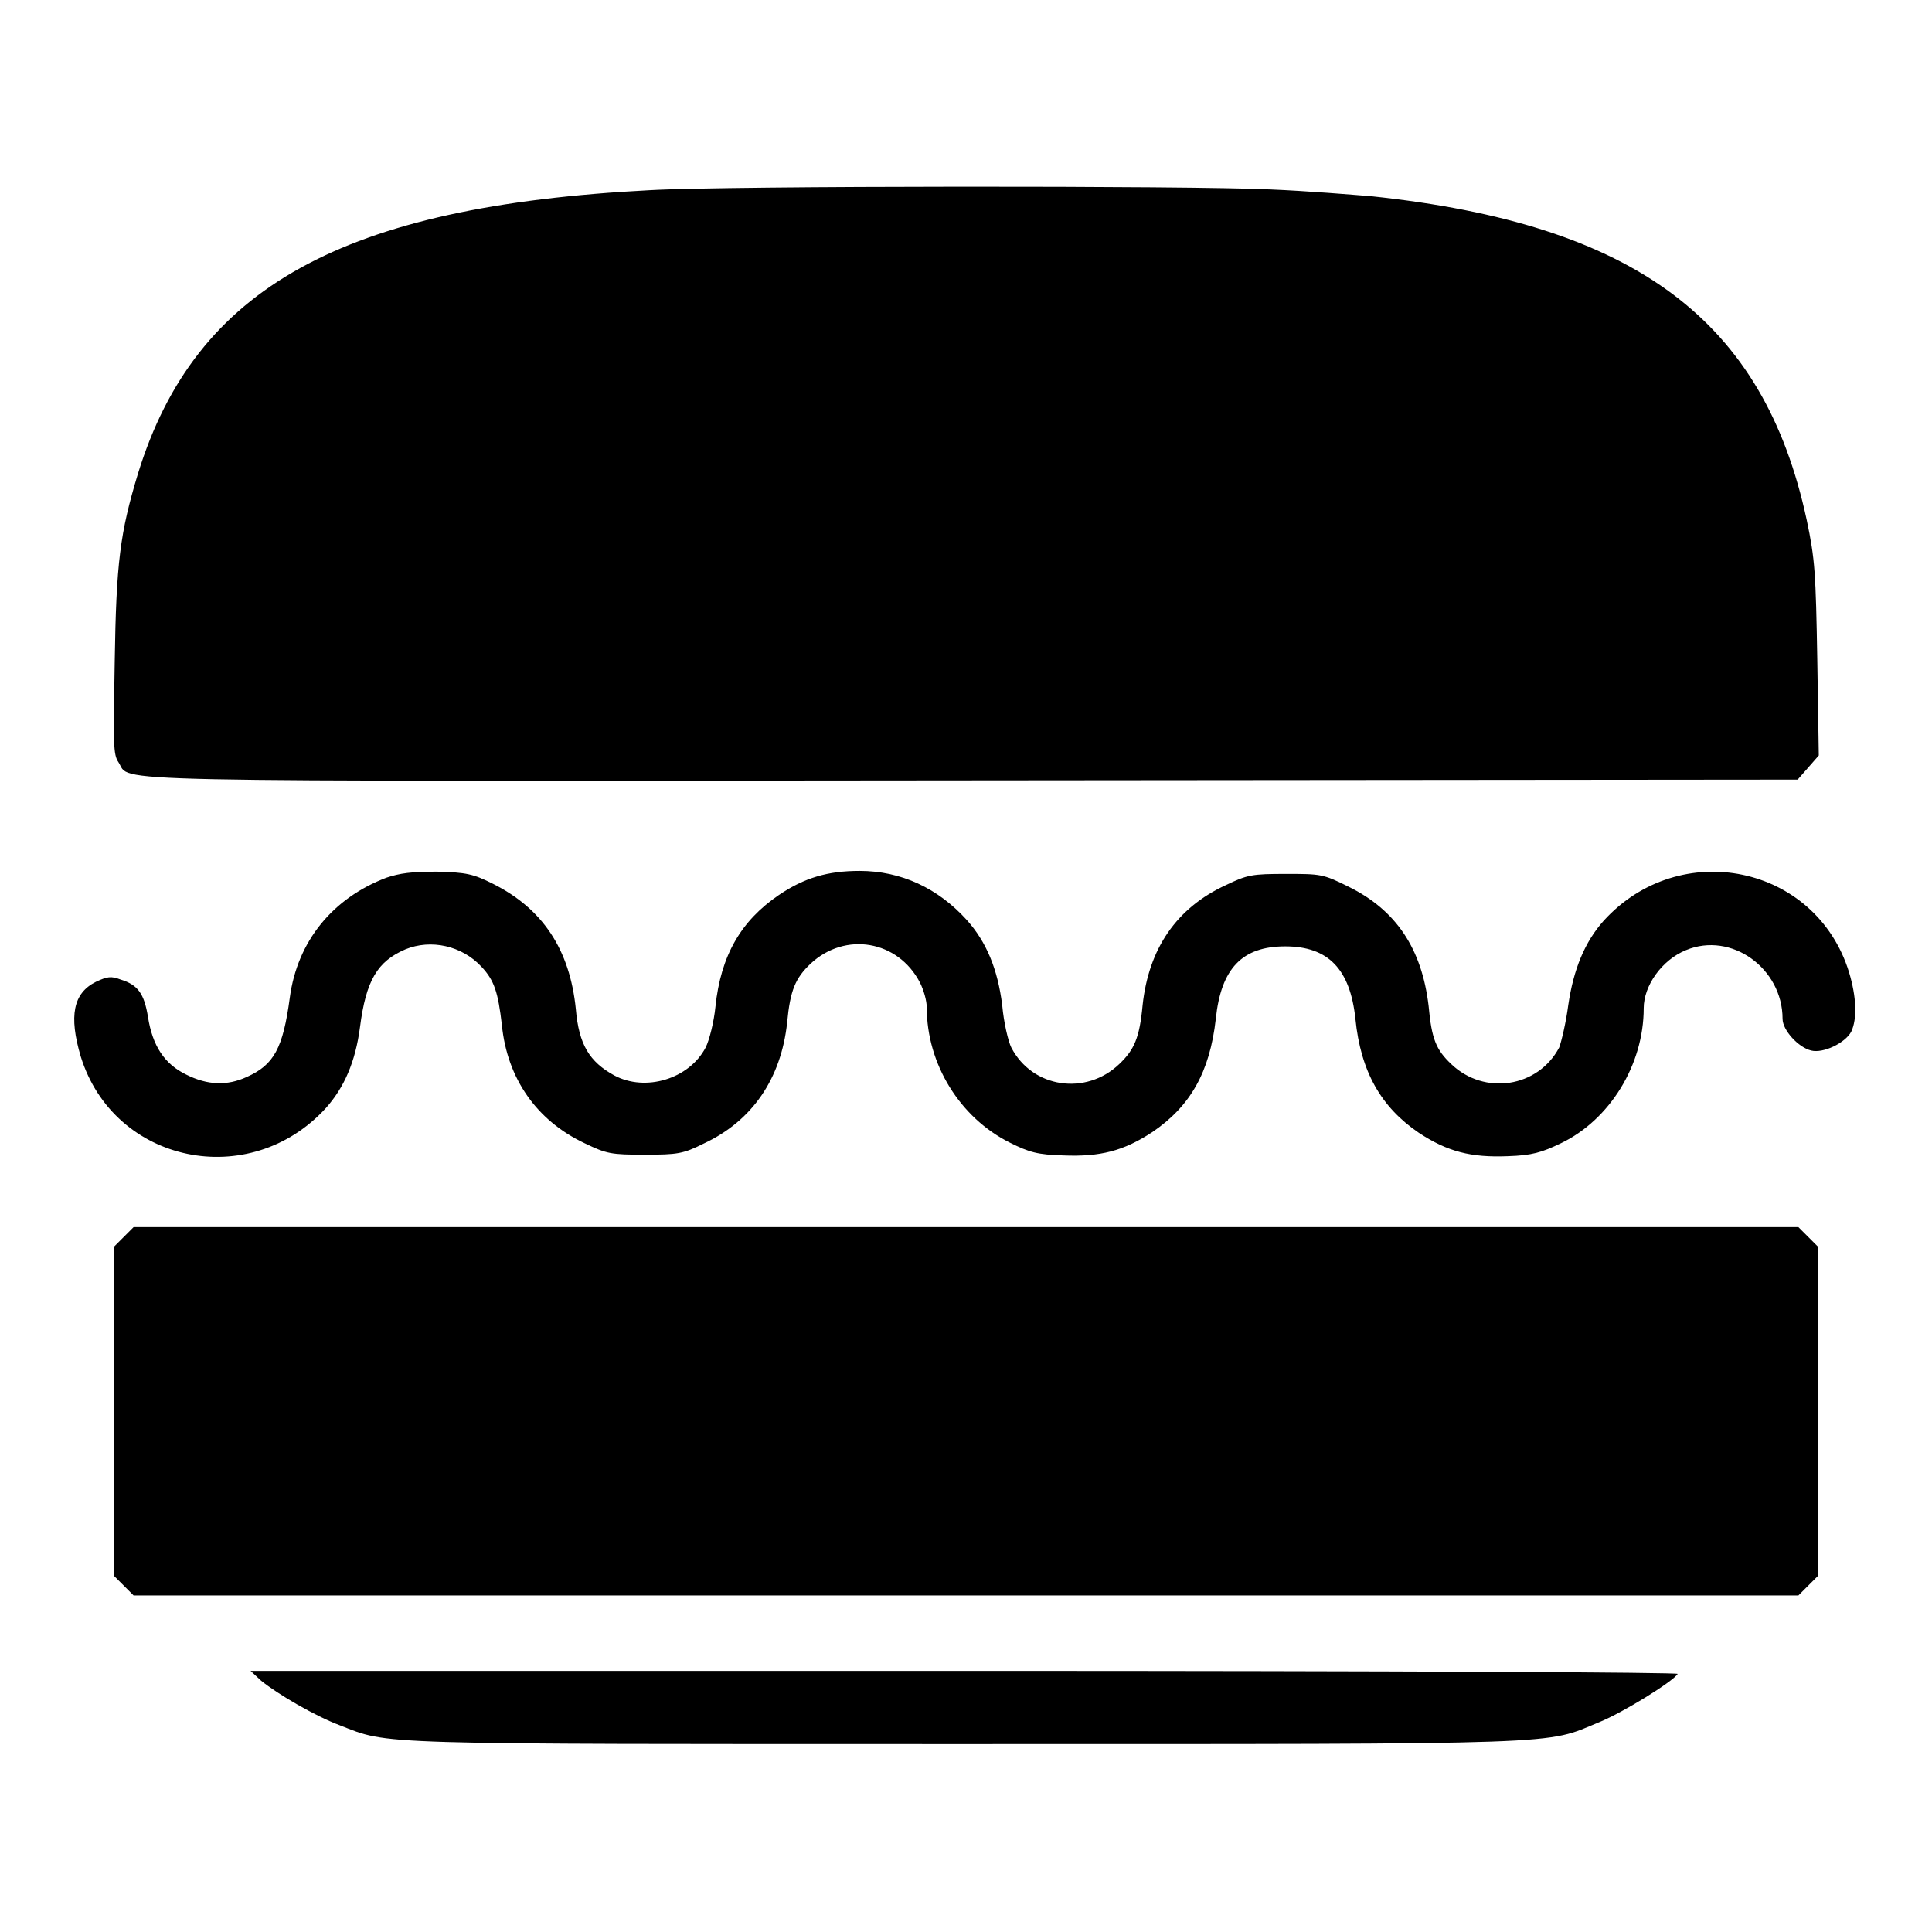 <?xml version="1.0" encoding="utf-8"?>
<!-- Svg Vector Icons : http://www.onlinewebfonts.com/icon -->
<!DOCTYPE svg PUBLIC "-//W3C//DTD SVG 1.1//EN" "http://www.w3.org/Graphics/SVG/1.1/DTD/svg11.dtd">
<svg version="1.1" xmlns="http://www.w3.org/2000/svg" xmlns:xlink="http://www.w3.org/1999/xlink" x="0px" y="0px" viewBox="0 0 256 256" enable-background="new 0 0 256 256" xml:space="preserve">
<g><g><g><path fill="#000000" d="M86.1,25.2c-40.7,2.1-60.2,12.9-67.8,37.5c-2.4,7.9-2.9,11.8-3.1,25C15,98.6,15,100,15.7,101c1.8,2.7-5.7,2.5,113.2,2.4l109.3-0.1l1.4-1.6l1.4-1.6l-0.2-12.7c-0.2-11.5-0.3-13.3-1.4-18.5c-5.7-26.5-22.7-39.2-57.7-42.9c-2.5-0.2-8.5-0.7-13.4-0.9C158.1,24.6,96.5,24.6,86.1,25.2z"/><path fill="#000000" d="M51.2,116.3c-7.1,2.7-11.8,8.4-12.8,15.9c-0.9,6.7-2.1,8.9-5.7,10.5c-2.6,1.2-5.2,1.1-8-0.3c-2.9-1.4-4.5-3.8-5.1-7.7c-0.5-3-1.3-4.2-3.6-4.9c-1.3-0.5-1.8-0.4-3.3,0.3c-3,1.5-3.6,4.5-2,9.9c4.4,14.2,22.4,17.9,32.5,6.8c2.4-2.7,3.9-6.1,4.5-10.7c0.8-6.2,2.3-8.7,6-10.3c3.4-1.4,7.5-0.5,10.1,2.3c1.7,1.8,2.2,3.4,2.7,7.7c0.7,7.1,4.6,12.7,11,15.7c2.9,1.4,3.5,1.5,7.9,1.5s5.1-0.1,7.9-1.5c6.4-3,10.2-8.6,11-16c0.4-4.3,1.1-5.9,3.1-7.8c4.6-4.3,11.6-3.1,14.5,2.5c0.5,1,0.9,2.4,0.9,3.3c0,7.5,4.4,14.6,11,17.9c2.6,1.3,3.7,1.6,7.1,1.7c4.9,0.2,8-0.6,11.8-3.1c5-3.4,7.6-7.9,8.4-15c0.7-6.7,3.5-9.6,9.2-9.6c5.7,0,8.6,3,9.3,9.6c0.7,7,3.4,11.7,8.4,15.1c3.8,2.5,6.9,3.3,11.8,3.1c3.2-0.1,4.5-0.5,7-1.7c6.5-3.1,11-10.4,11-17.9c0-3,2.4-6.4,5.6-7.7c6-2.5,12.8,2.4,12.8,9.1c0,1.5,2.1,3.8,3.8,4.2c1.6,0.4,4.5-1,5.3-2.5c0.8-1.7,0.7-4.6-0.3-7.9c-4.4-14.2-22.4-17.9-32.5-6.8c-2.5,2.8-4,6.4-4.7,11.2c-0.3,2.3-0.9,4.8-1.2,5.6c-2.8,5.3-9.9,6.4-14.3,2.2c-2-1.9-2.6-3.3-3-7.7c-0.9-7.6-4.3-12.7-10.6-15.8c-3.4-1.7-3.7-1.7-8.3-1.7c-4.5,0-5.1,0.1-8,1.5c-6.5,3-10.2,8.4-11,15.9c-0.4,4.3-1.1,5.9-3.1,7.8c-4.4,4.2-11.5,3.2-14.3-2.2c-0.4-0.8-1-3.3-1.2-5.6c-0.6-4.8-2.1-8.4-4.7-11.3c-3.8-4.2-8.7-6.5-14.2-6.5c-4.2,0-7.3,0.9-10.7,3.2c-5,3.4-7.7,8-8.4,14.8c-0.2,2-0.8,4.4-1.3,5.4c-2.2,4.2-8,5.9-12.1,3.7c-3.3-1.8-4.7-4.1-5.1-8.8c-0.8-7.9-4.4-13.3-11-16.6c-2.6-1.3-3.5-1.5-7.4-1.6C54.5,115.5,53,115.7,51.2,116.3z"/><path fill="#000000" d="M16.4,163.9l-1.3,1.3V187v21.8l1.3,1.3l1.3,1.3H128h110.3l1.3-1.3l1.3-1.3V187v-21.8l-1.3-1.3l-1.3-1.3H128H17.7L16.4,163.9z"/><path fill="#000000" d="M34.6,222.7c2.2,1.8,7.2,4.7,10.4,5.9c6.7,2.6,3.3,2.5,83,2.5c80.9,0,76.6,0.1,83.9-2.9c3.2-1.3,9.8-5.4,10.4-6.4c0.2-0.2-35.1-0.4-94.4-0.4l-94.7,0L34.6,222.7z"/></g></g></g>
</svg>